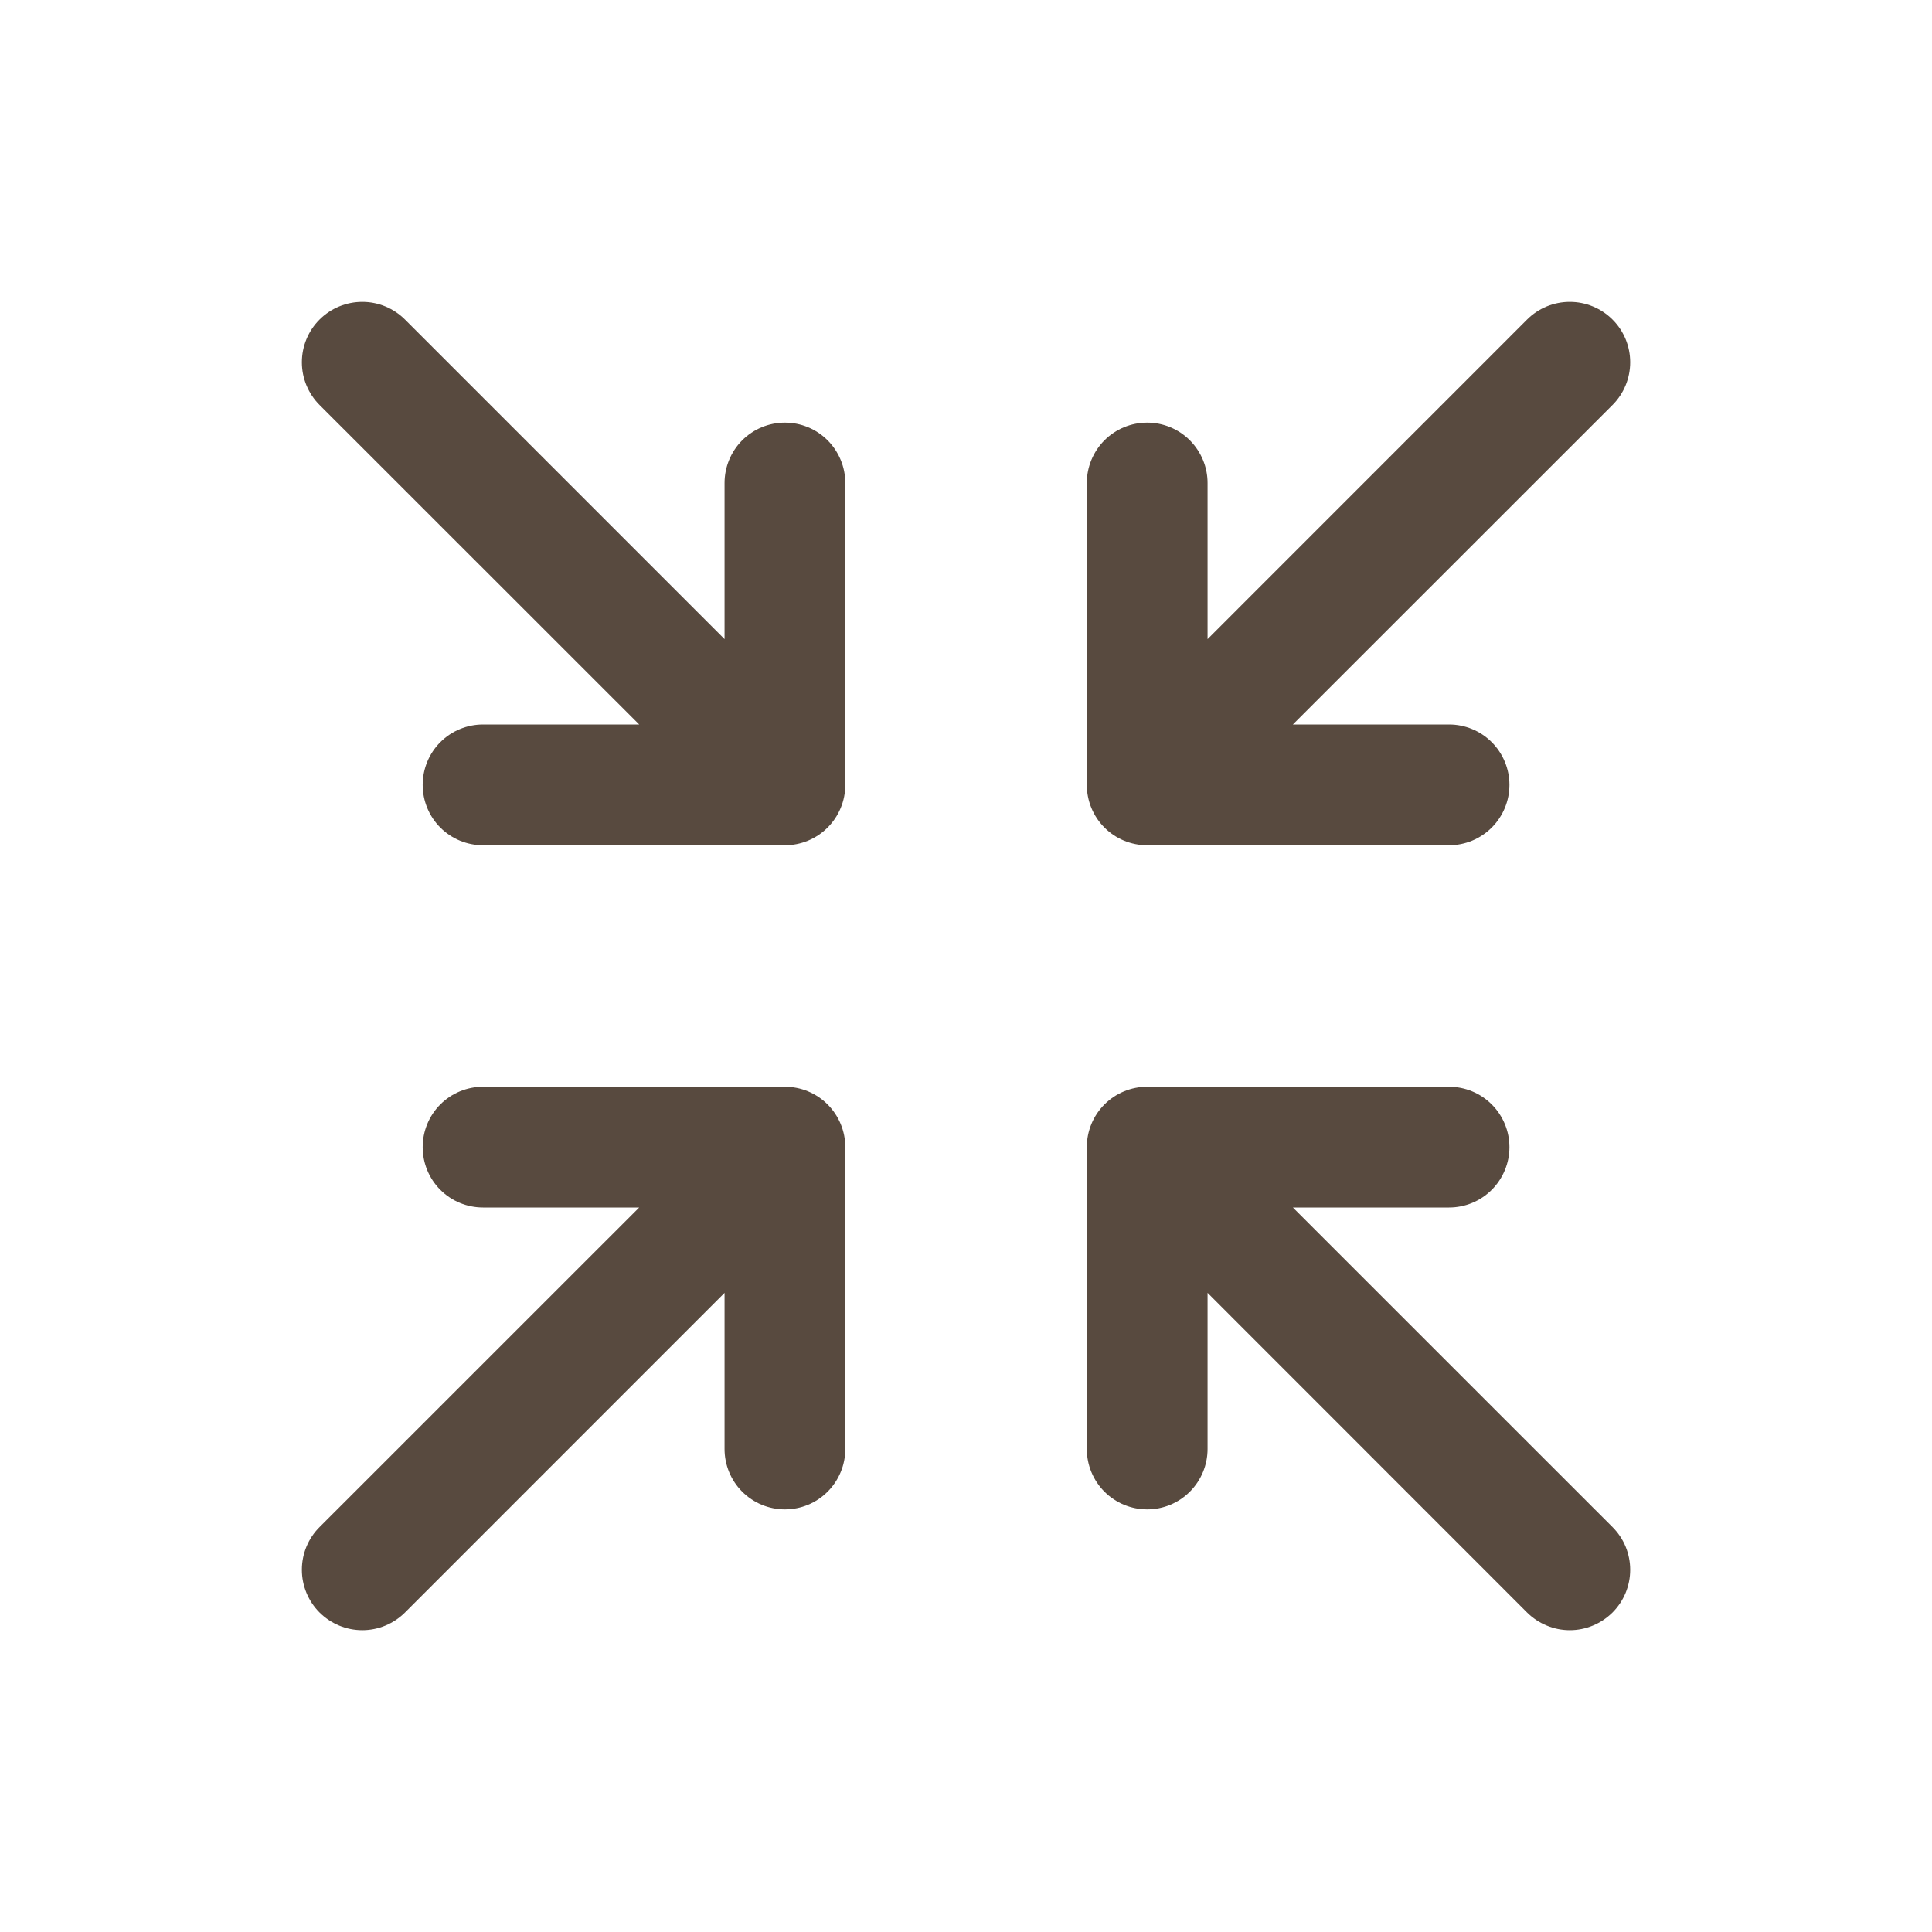 <svg width="32" height="32" viewBox="0 0 32 32" fill="none" xmlns="http://www.w3.org/2000/svg">
<g id="Frame">
<path id="Vector" d="M18.001 13V8C18.001 7.735 18.106 7.481 18.293 7.293C18.481 7.105 18.735 7 19.001 7C19.266 7 19.52 7.105 19.708 7.293C19.895 7.481 20.001 7.735 20.001 8V10.586L25.293 5.293C25.481 5.105 25.735 5 26.001 5C26.266 5 26.52 5.105 26.708 5.293C26.896 5.48 27.001 5.735 27.001 6C27.001 6.265 26.896 6.52 26.708 6.708L21.414 12H24.001C24.266 12 24.52 12.105 24.708 12.293C24.895 12.48 25.001 12.735 25.001 13C25.001 13.265 24.895 13.52 24.708 13.707C24.52 13.895 24.266 14 24.001 14H19.001C18.735 14 18.481 13.895 18.293 13.707C18.106 13.52 18.001 13.265 18.001 13ZM13.001 18H8.001C7.735 18 7.481 18.105 7.293 18.293C7.106 18.48 7.001 18.735 7.001 19C7.001 19.265 7.106 19.52 7.293 19.707C7.481 19.895 7.735 20 8.001 20H10.587L5.293 25.293C5.105 25.48 5 25.735 5 26C5 26.265 5.105 26.52 5.293 26.708C5.481 26.895 5.735 27.001 6.001 27.001C6.266 27.001 6.52 26.895 6.708 26.708L12.001 21.414V24C12.001 24.265 12.106 24.52 12.293 24.707C12.481 24.895 12.735 25 13.001 25C13.266 25 13.52 24.895 13.708 24.707C13.895 24.52 14.001 24.265 14.001 24V19C14.001 18.735 13.895 18.48 13.708 18.293C13.52 18.105 13.266 18 13.001 18ZM21.414 20H24.001C24.266 20 24.52 19.895 24.708 19.707C24.895 19.52 25.001 19.265 25.001 19C25.001 18.735 24.895 18.48 24.708 18.293C24.52 18.105 24.266 18 24.001 18H19.001C18.735 18 18.481 18.105 18.293 18.293C18.106 18.48 18.001 18.735 18.001 19V24C18.001 24.265 18.106 24.52 18.293 24.707C18.481 24.895 18.735 25 19.001 25C19.266 25 19.52 24.895 19.708 24.707C19.895 24.52 20.001 24.265 20.001 24V21.414L25.293 26.708C25.386 26.8 25.496 26.874 25.618 26.924C25.739 26.975 25.869 27.001 26.001 27.001C26.132 27.001 26.262 26.975 26.384 26.924C26.505 26.874 26.615 26.8 26.708 26.708C26.801 26.615 26.875 26.504 26.925 26.383C26.975 26.262 27.001 26.131 27.001 26C27.001 25.869 26.975 25.739 26.925 25.617C26.875 25.496 26.801 25.386 26.708 25.293L21.414 20ZM13.001 7C12.735 7 12.481 7.105 12.293 7.293C12.106 7.481 12.001 7.735 12.001 8V10.586L6.708 5.293C6.52 5.105 6.266 5 6.001 5C5.735 5 5.481 5.105 5.293 5.293C5.105 5.48 5 5.735 5 6C5 6.265 5.105 6.52 5.293 6.708L10.587 12H8.001C7.735 12 7.481 12.105 7.293 12.293C7.106 12.48 7.001 12.735 7.001 13C7.001 13.265 7.106 13.52 7.293 13.707C7.481 13.895 7.735 14 8.001 14H13.001C13.266 14 13.52 13.895 13.708 13.707C13.895 13.52 14.001 13.265 14.001 13V8C14.001 7.735 13.895 7.481 13.708 7.293C13.52 7.105 13.266 7 13.001 7Z" fill="#584A3F"/>
</g>
</svg>
